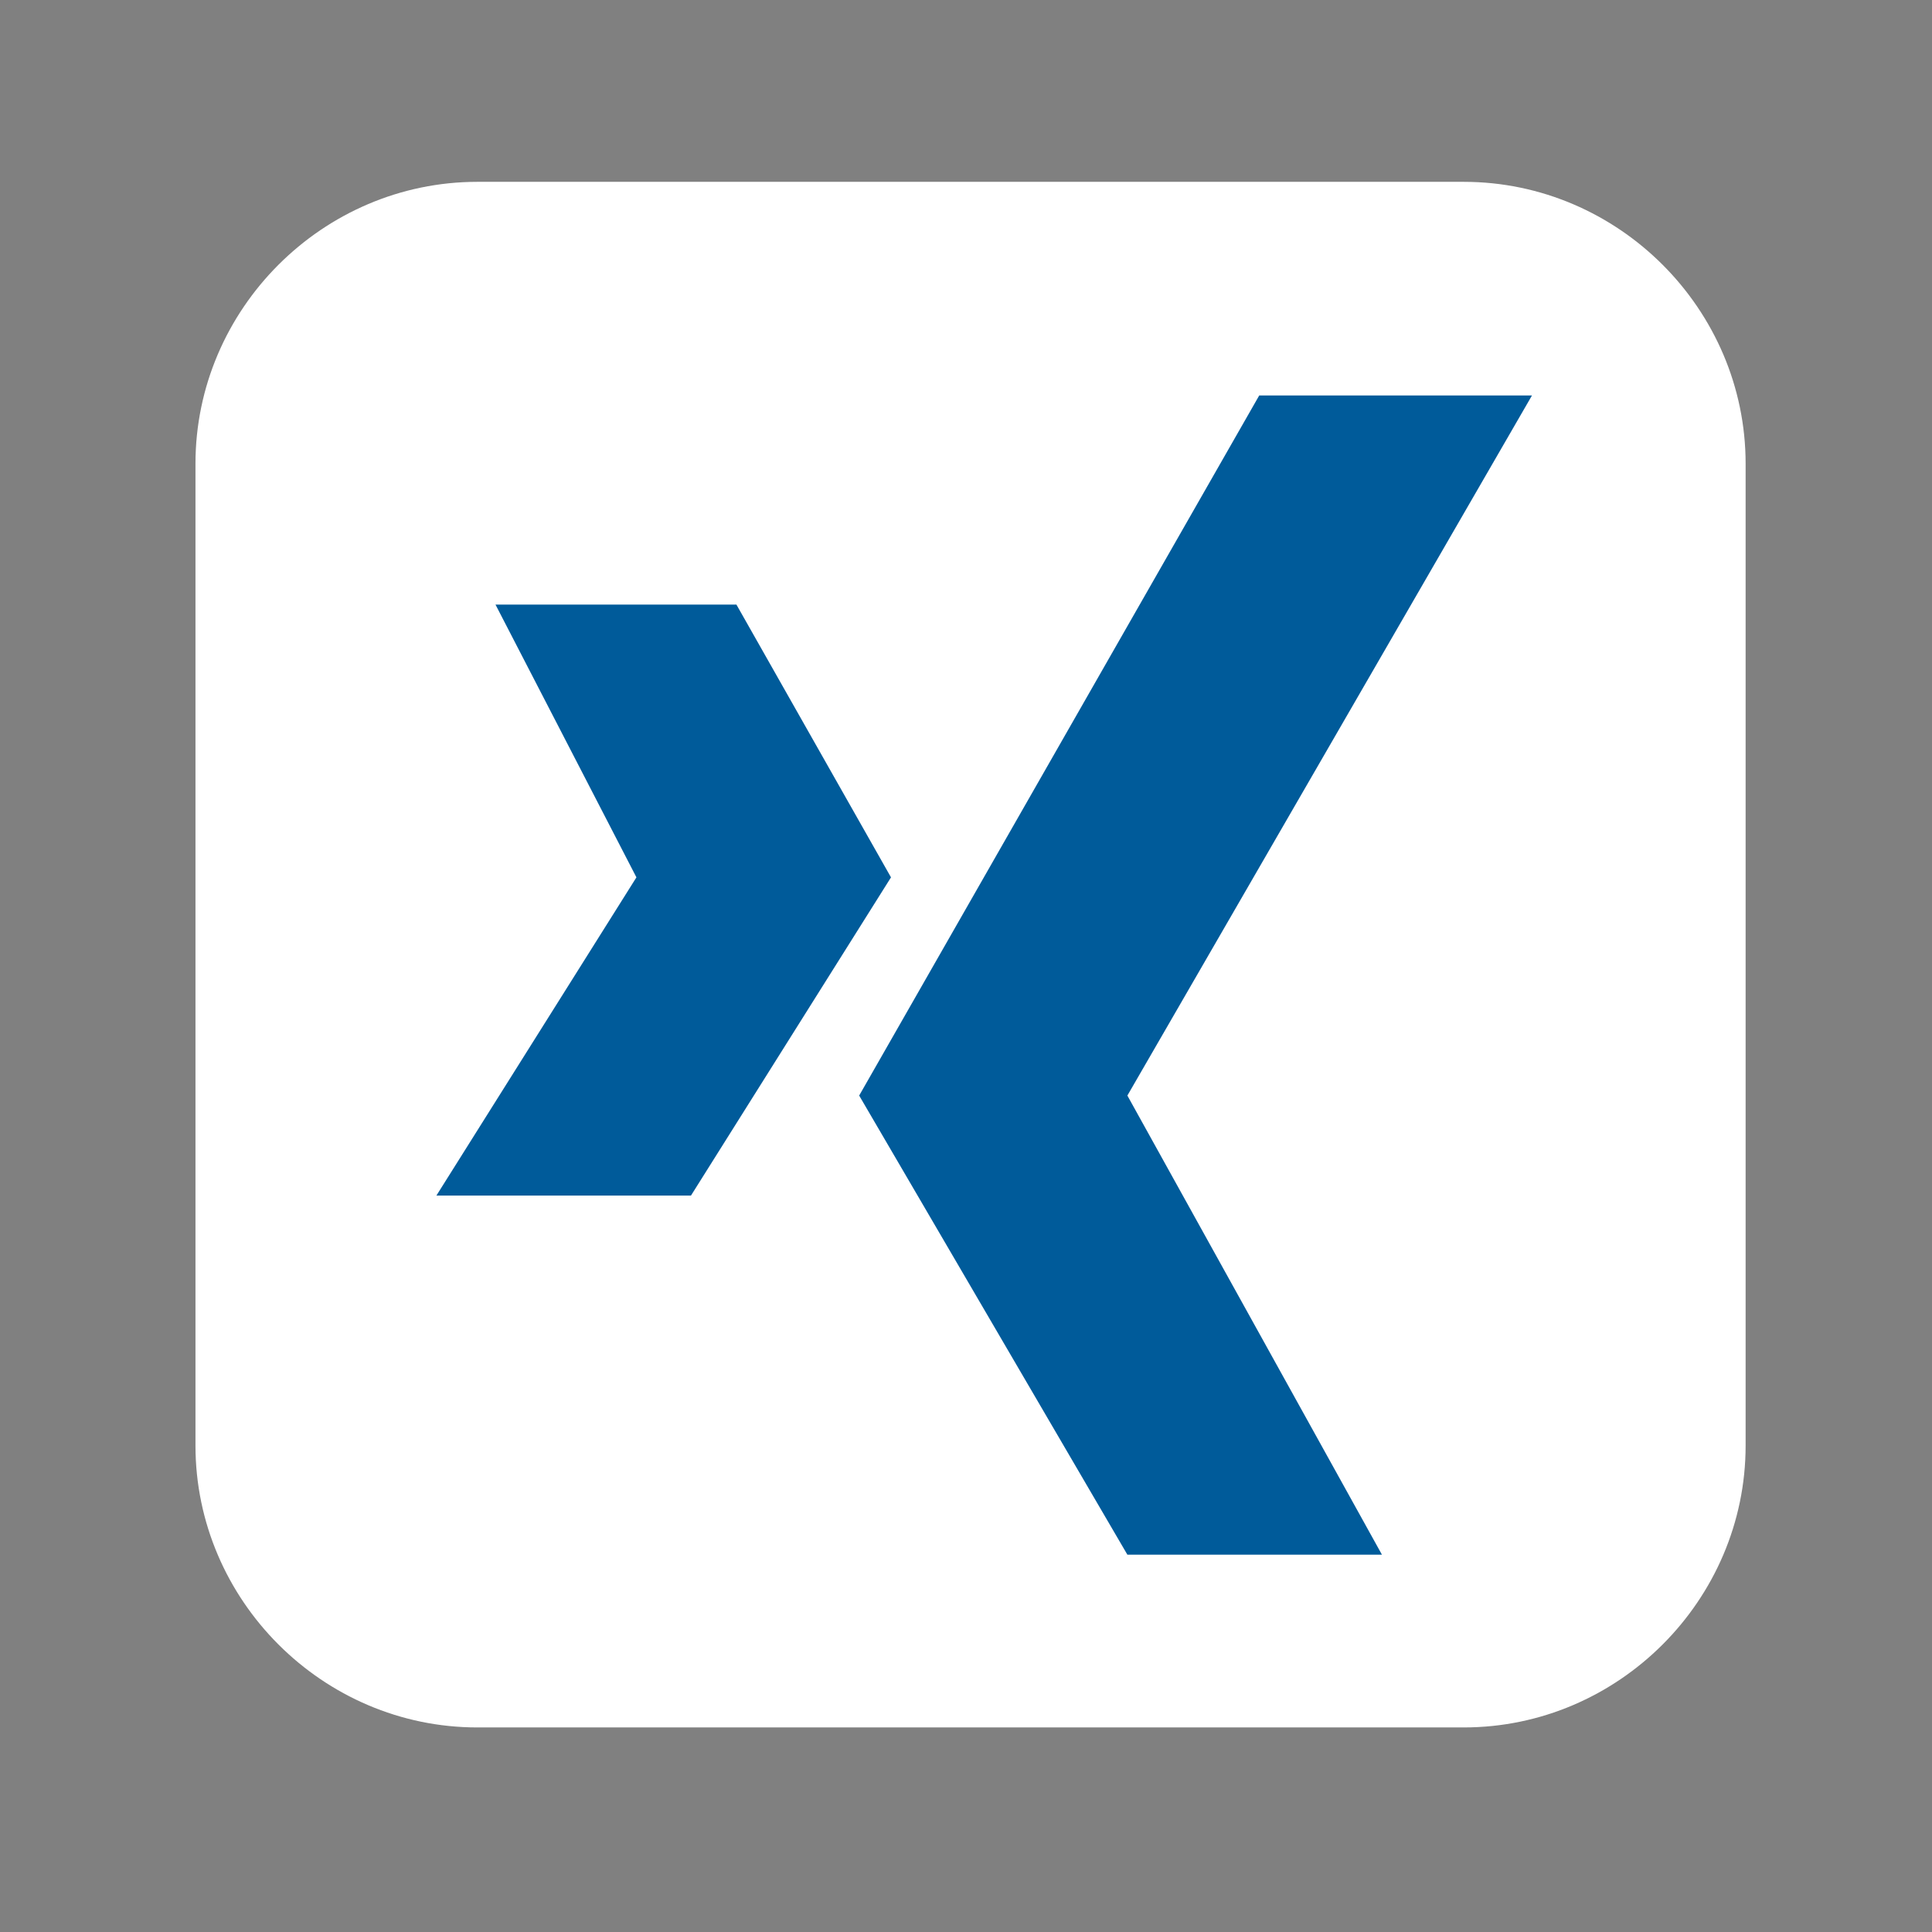<?xml version="1.0" encoding="utf-8"?>
<!-- Generator: Adobe Illustrator 23.0.1, SVG Export Plug-In . SVG Version: 6.00 Build 0)  -->
<svg version="1.1" id="Ebene_1" xmlns="http://www.w3.org/2000/svg" xmlns:xlink="http://www.w3.org/1999/xlink" x="0px" y="0px"
	 viewBox="0 0 42.5 42.5" style="enable-background:new 0 0 42.5 42.5;" xml:space="preserve">
<rect x="0" y="0" width="42.5" height="42.5" fill="#808080" stroke="none"/>
<style type="text/css">
	.st0{fill:#FFFFFF;}
	.st1{fill:#005B9A;}
</style>
<g>
	<path class="st0" d="M32.2,38c3.4,0,6.2-2.8,6.2-6.2V10.2c0-3.4-2.8-6.2-6.2-6.2H10.5c-3.4,0-6.2,2.8-6.2,6.2v21.6
		c0,3.4,2.8,6.2,6.2,6.2H32.2z"/>
</g>
<polygon class="st1" points="27.7,8.7 33.7,8.7 24.8,24.1 30.4,34.2 24.8,34.2 18.9,24.1 "/>
<polygon class="st1" points="16.2,13.3 10.9,13.3 14,19.3 9.6,26.3 15.2,26.3 19.6,19.3 "/>
<g>
</g>
</svg>
